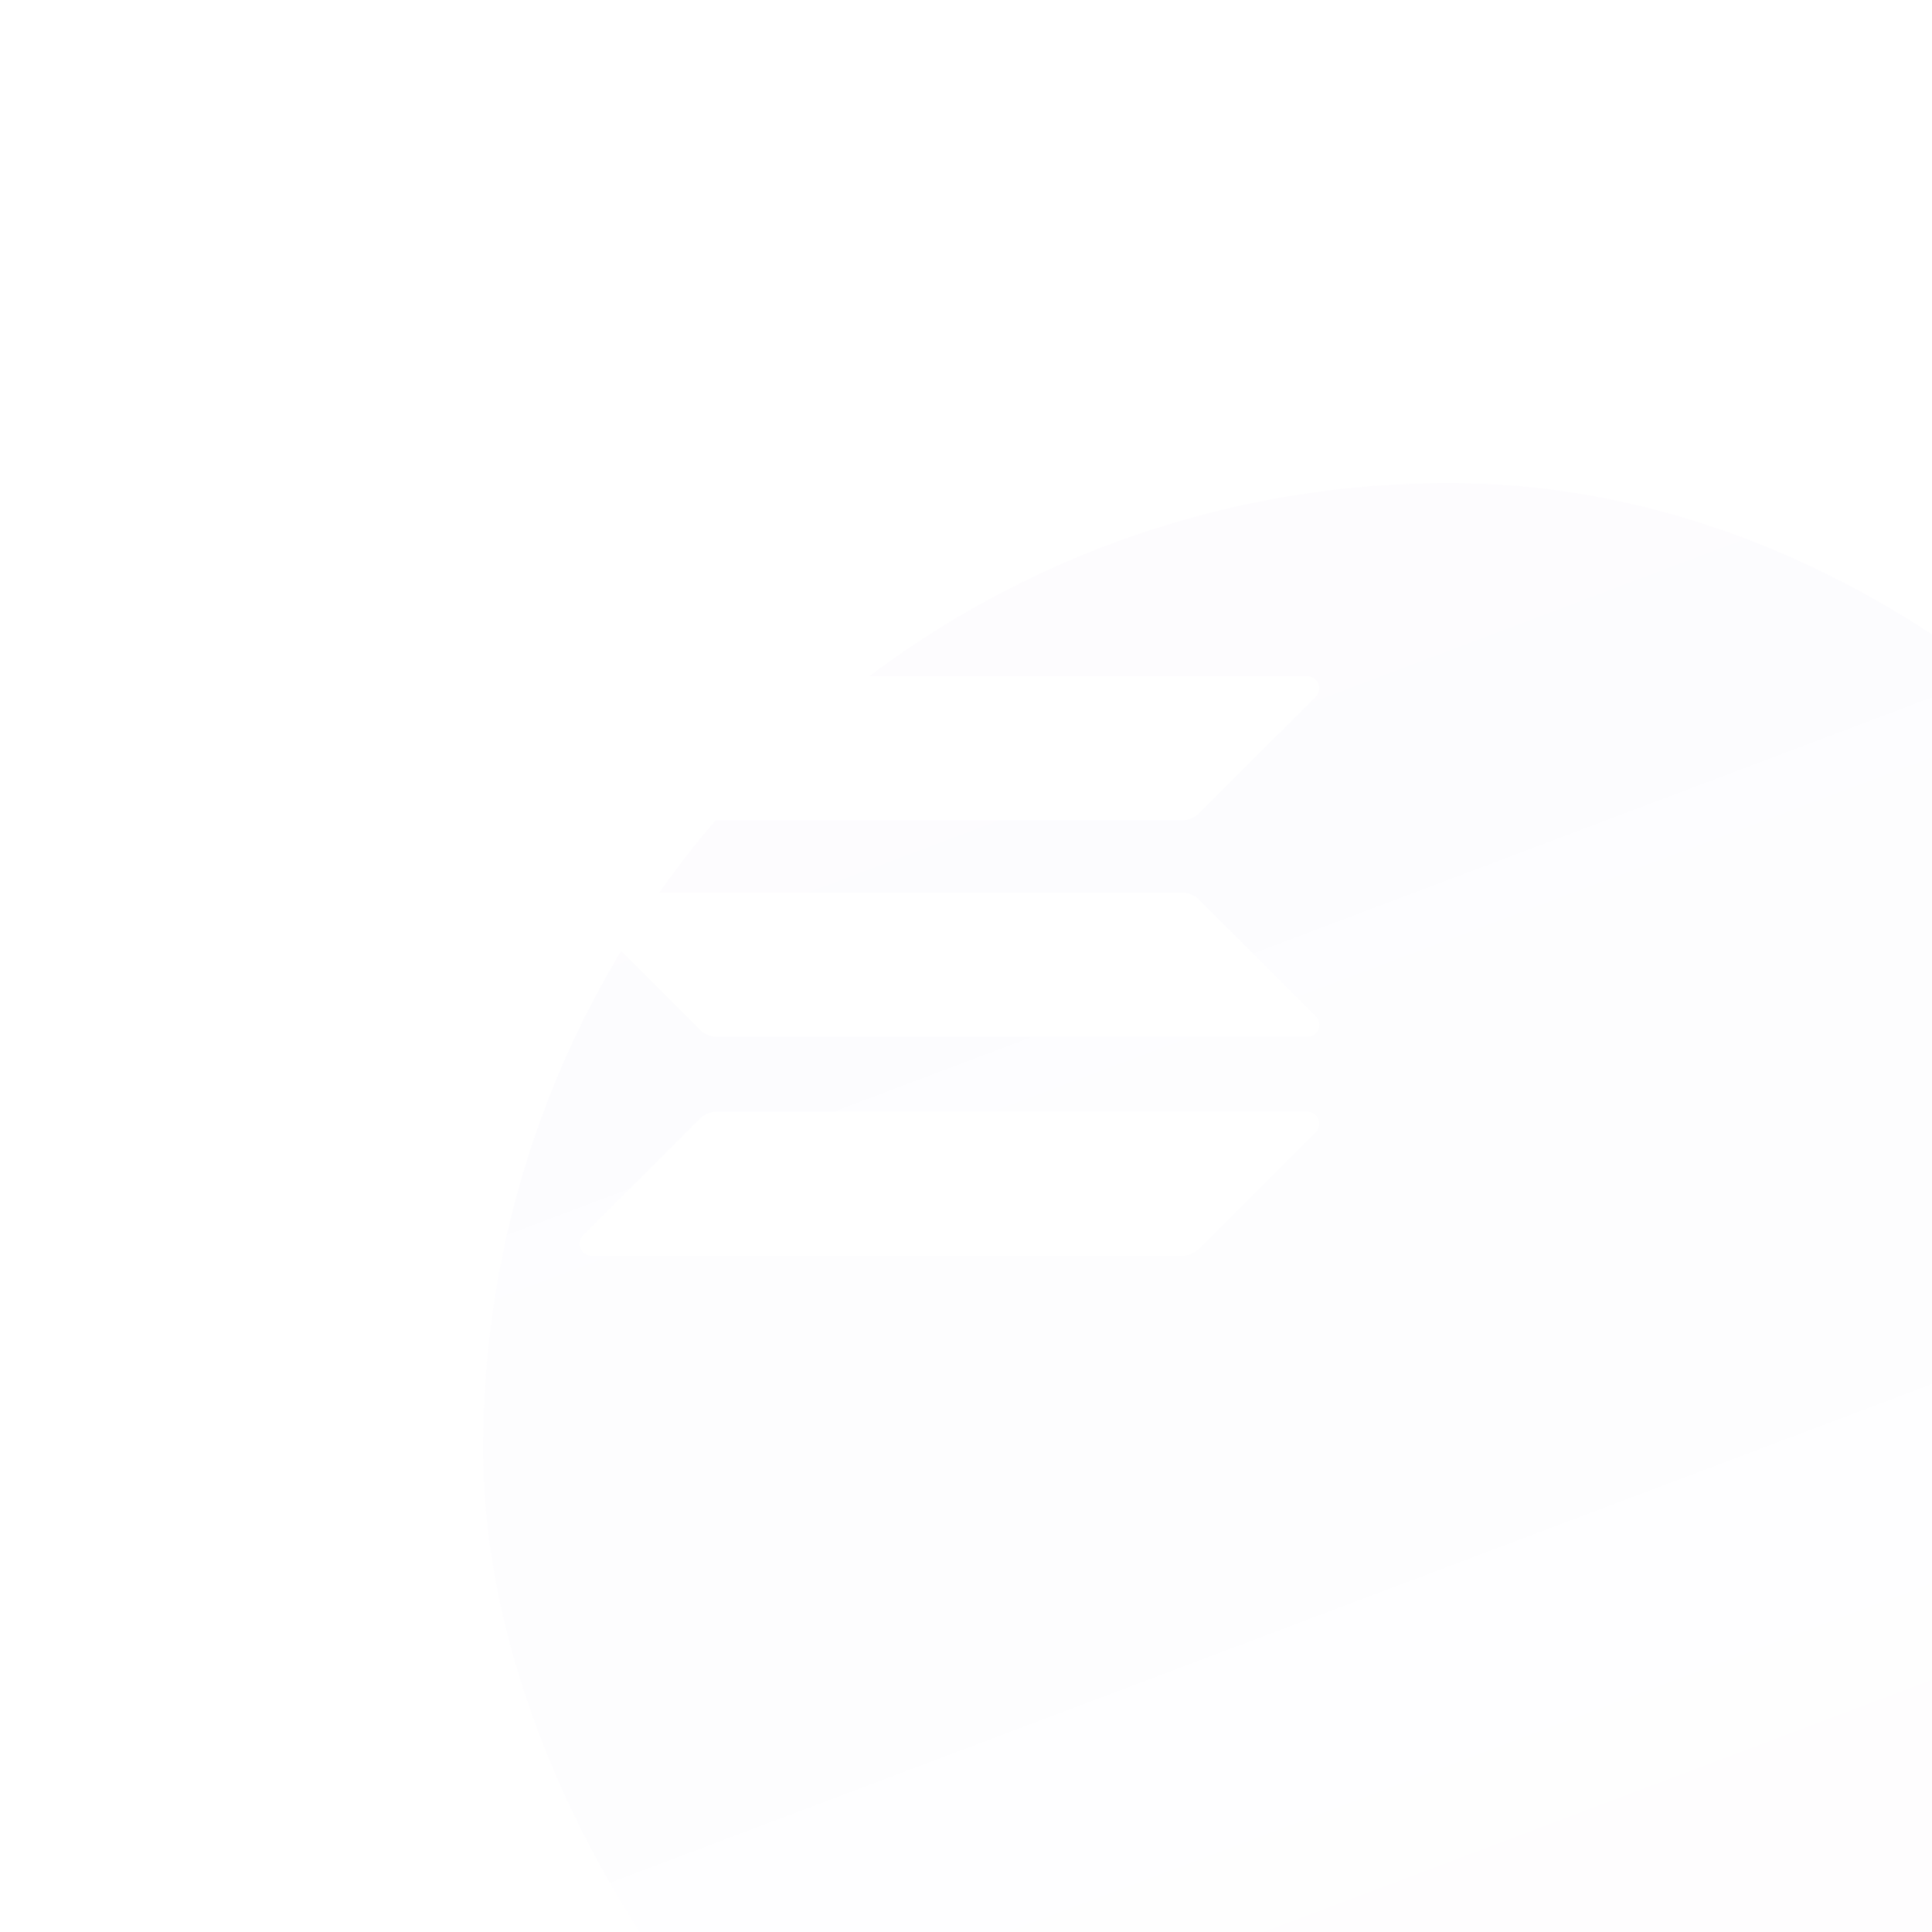 <svg width="40" height="40" viewBox="0 0 40 40" fill="none" xmlns="http://www.w3.org/2000/svg">
<g opacity="0.8" filter="url(#filter0_bi_697_30106)">
<rect width="40" height="40" rx="20" fill="url(#paint0_linear_697_30106)" fill-opacity="0.2"/>
</g>
<path fill-rule="evenodd" clip-rule="evenodd" d="M14.487 14.147C14.581 14.053 14.707 14 14.839 14H27.063C27.287 14 27.398 14.27 27.239 14.426L24.824 16.838C24.73 16.932 24.604 16.985 24.472 16.985H12.251C12.027 16.985 11.916 16.715 12.074 16.559L14.487 14.147ZM14.487 23.162C14.581 23.068 14.707 23.015 14.839 23.015H27.063C27.287 23.015 27.398 23.285 27.239 23.441L24.824 25.853C24.73 25.947 24.604 26 24.472 26H12.251C12.027 26 11.916 25.73 12.074 25.574L14.487 23.162ZM24.472 18.48C24.604 18.48 24.73 18.533 24.824 18.627L27.242 21.039C27.401 21.195 27.29 21.465 27.066 21.465H14.842C14.71 21.465 14.584 21.412 14.49 21.318L12.074 18.906C11.916 18.75 12.027 18.48 12.251 18.48H24.472Z" fill="white"/>
<defs>
<filter id="filter0_bi_697_30106" x="-21" y="-21" width="82" height="82" filterUnits="userSpaceOnUse" color-interpolation-filters="sRGB">
<feFlood flood-opacity="0" result="BackgroundImageFix"/>
<feGaussianBlur in="BackgroundImageFix" stdDeviation="10.5"/>
<feComposite in2="SourceAlpha" operator="in" result="effect1_backgroundBlur_697_30106"/>
<feBlend mode="normal" in="SourceGraphic" in2="effect1_backgroundBlur_697_30106" result="shape"/>
<feColorMatrix in="SourceAlpha" type="matrix" values="0 0 0 0 0 0 0 0 0 0 0 0 0 0 0 0 0 0 127 0" result="hardAlpha"/>
<feOffset dx="10" dy="10"/>
<feGaussianBlur stdDeviation="11.5"/>
<feComposite in2="hardAlpha" operator="arithmetic" k2="-1" k3="1"/>
<feColorMatrix type="matrix" values="0 0 0 0 0.6 0 0 0 0 0.369 0 0 0 0 0.831 0 0 0 0.18 0"/>
<feBlend mode="normal" in2="shape" result="effect2_innerShadow_697_30106"/>
</filter>
<linearGradient id="paint0_linear_697_30106" x1="20" y1="79.178" x2="-6.353" y2="9.325" gradientUnits="userSpaceOnUse">
<stop stop-color="#995ED4" stop-opacity="0.01"/>
<stop offset="1" stop-color="#995ED4" stop-opacity="0.12"/>
</linearGradient>
</defs>
</svg>
